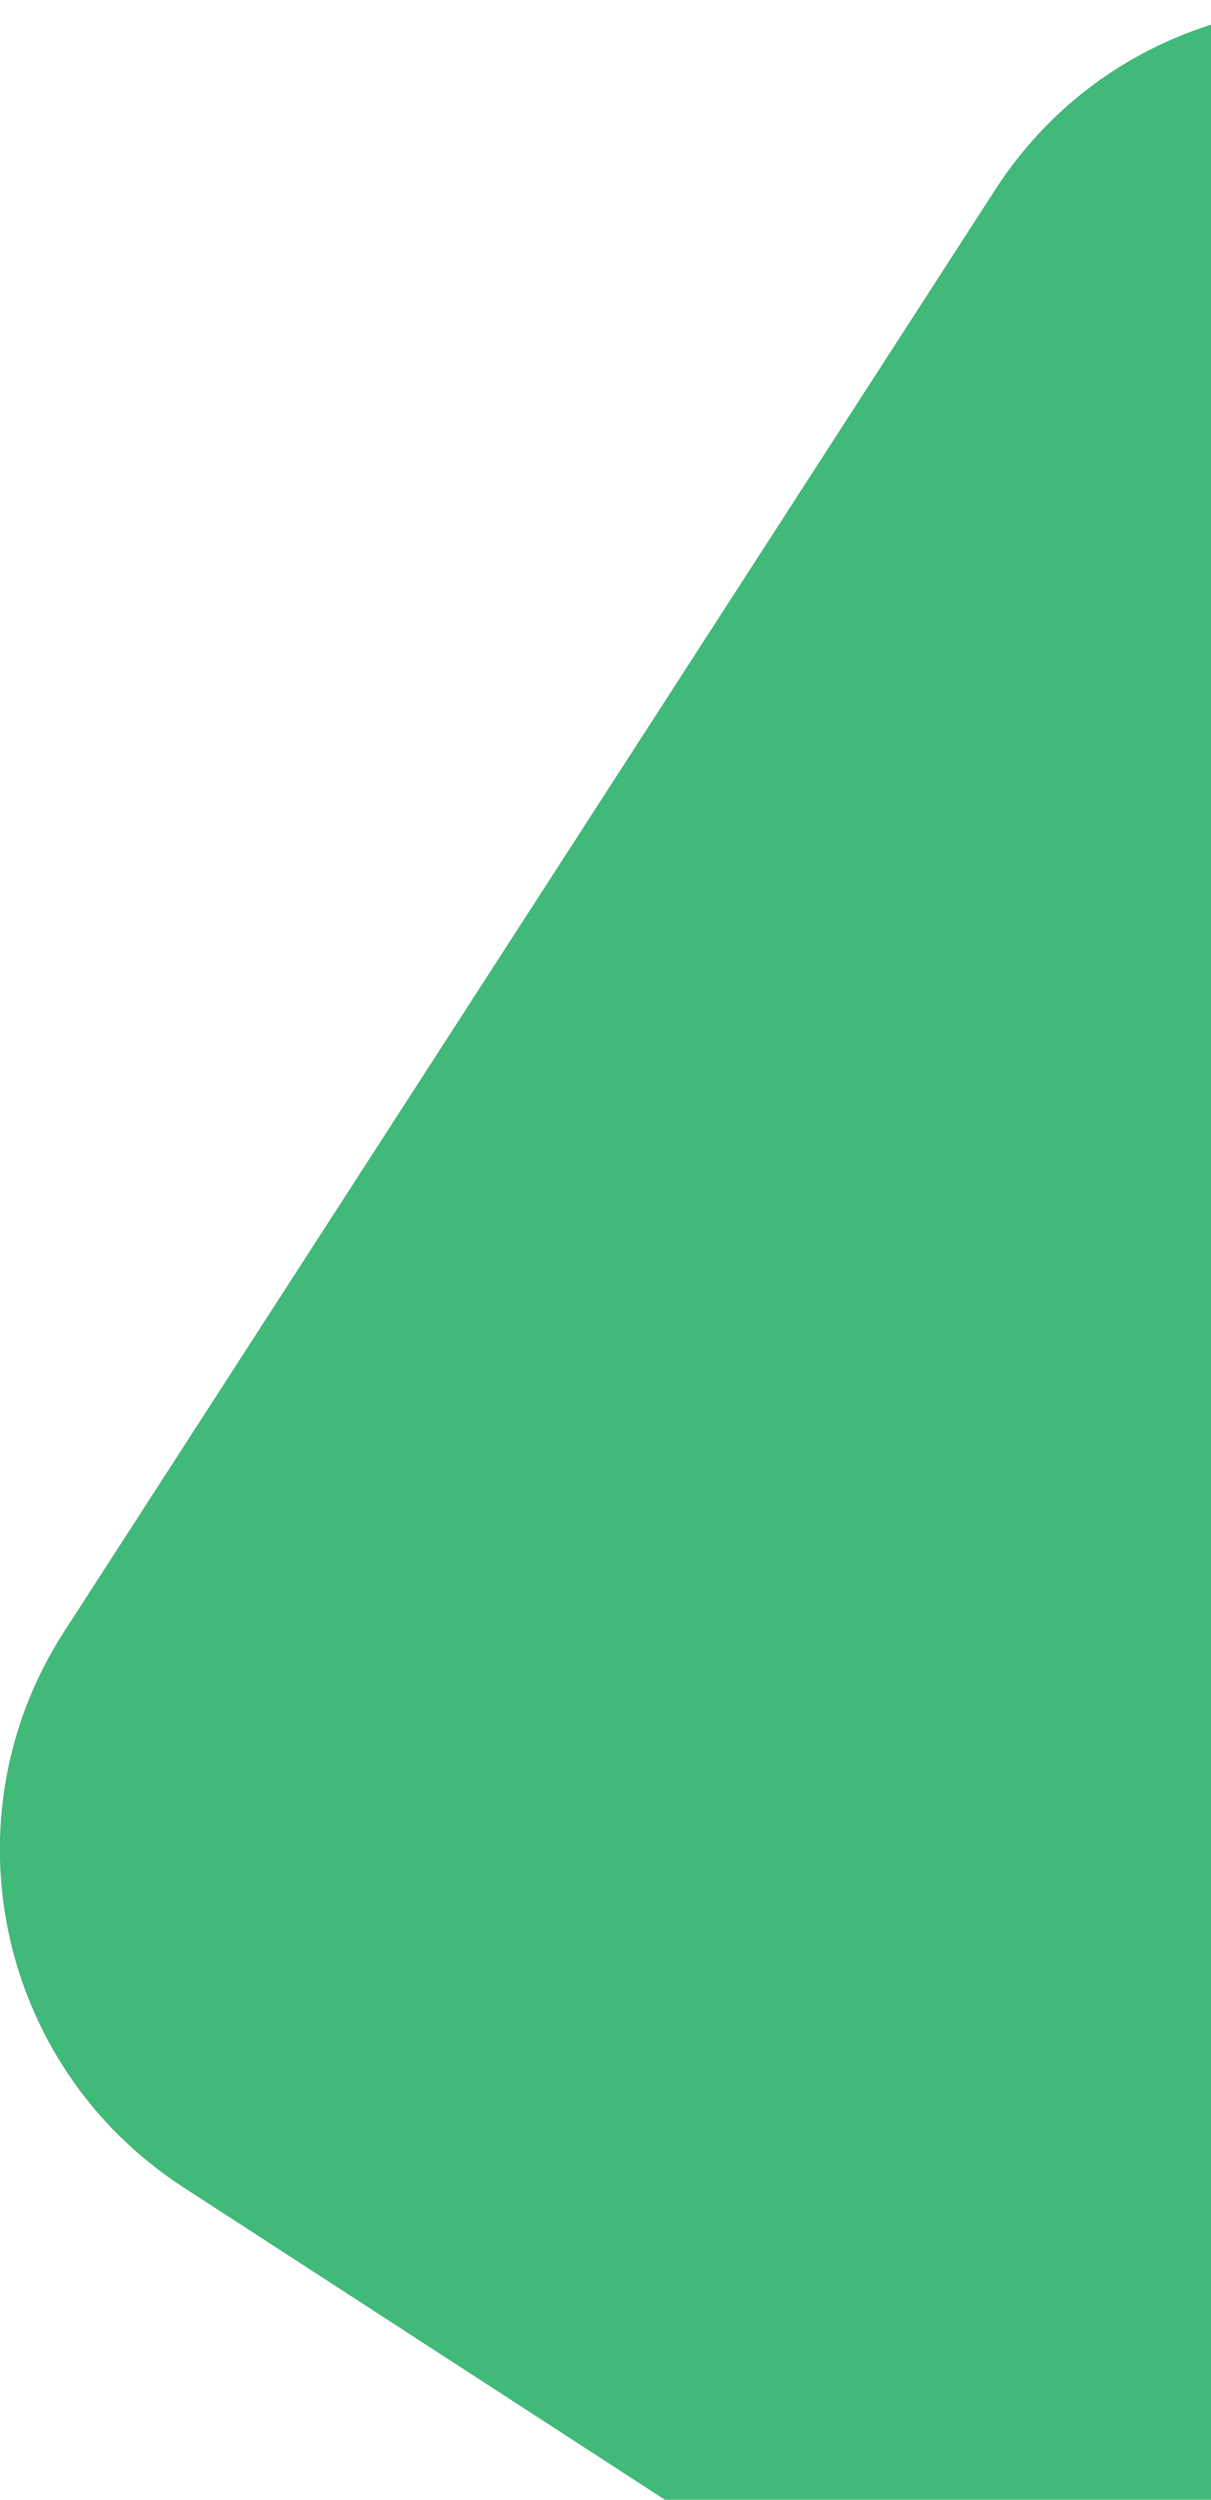 <svg width="109" height="225" viewBox="0 0 109 225" fill="none" xmlns="http://www.w3.org/2000/svg">
<path id="bottom-right-vector" d="M191.163 39.879L139.505 6.36C122.766 -4.501 100.423 0.282 89.598 17.044L5.779 146.846C-5.046 163.608 -0.251 186.001 16.487 196.862L68.145 230.382C84.884 241.243 107.227 236.459 118.052 219.697L201.871 89.895C212.696 73.133 207.901 50.74 191.163 39.879Z" fill="#11A858" fill-opacity="0.8"/>
</svg>
